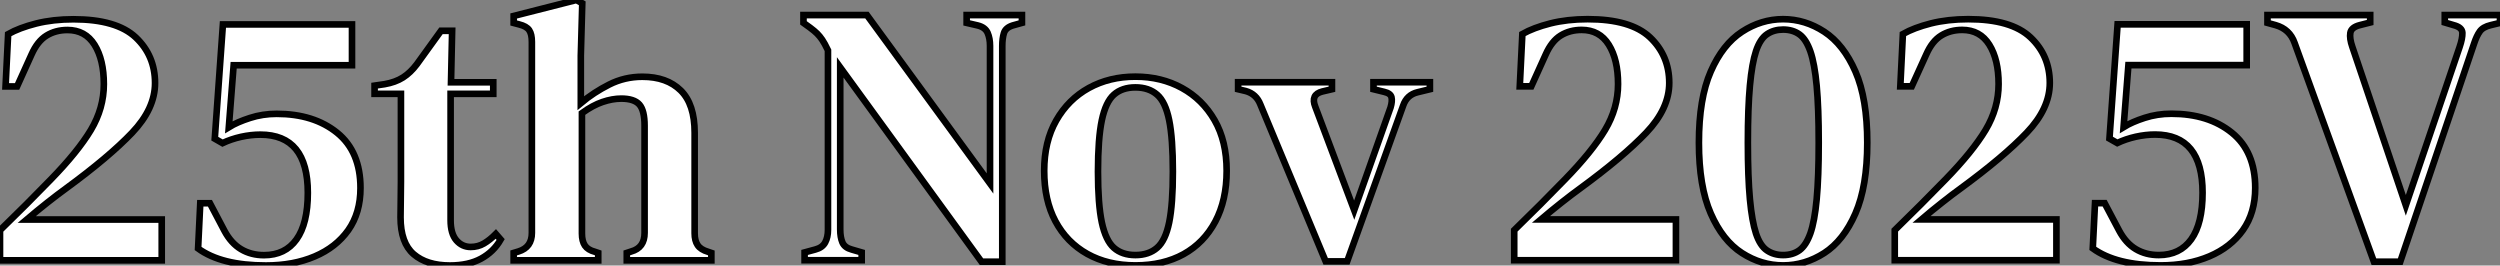 <?xml version="1.0" standalone="no"?>
<svg xmlns="http://www.w3.org/2000/svg" viewBox="1.998 8.705 377.49 40.09"><rect x="1.998" y="8.705" width="377.49" height="40.09" fill="#808080" stroke="none"/><path d="M5.49-26.26L3.75-26.26L4.14-34.16Q5.82-35.11 8.37-35.76Q10.92-36.40 14-36.40L14-36.40Q20.50-36.40 23.41-33.66Q26.32-30.91 26.32-26.77L26.32-26.77Q26.32-22.90 22.85-19.26Q19.38-15.62 12.88-10.86L12.88-10.86Q11.65-9.97 10.05-8.71Q8.46-7.45 6.94-6.16L6.94-6.16L27.33-6.16L27.33 0L2.91 0L2.91-4.54Q7.06-8.57 10.58-12.21L10.58-12.21Q14.67-16.41 16.63-19.68Q18.59-22.96 18.59-26.60L18.59-26.60Q18.59-30.30 17.19-32.54Q15.79-34.78 13.10-34.78L13.10-34.78Q11.31-34.78 9.94-33.94Q8.57-33.10 7.67-31.08L7.67-31.08L5.49-26.26ZM43.06 0.78L43.06 0.78Q36.34 0.78 32.82-1.79L32.82-1.79L33.15-8.62L34.61-8.62L36.79-4.48Q37.80-2.58 39.31-1.68Q40.82-0.78 42.78-0.78L42.78-0.78Q45.98-0.78 47.68-3.16Q49.39-5.54 49.39-10.19L49.39-10.19Q49.39-18.98 42.22-18.98L42.22-18.98Q40.82-18.98 39.31-18.65Q37.80-18.31 36.51-17.70L36.51-17.70L35.34-18.37L36.57-35.62L56.06-35.62L56.06-29.46L38.19-29.46L37.46-20.10Q38.75-20.89 40.66-21.50Q42.56-22.12 44.69-22.12L44.69-22.12Q50.29-22.12 53.82-19.26Q57.34-16.41 57.34-10.92L57.34-10.92Q57.34-7.17 55.50-4.56Q53.65-1.96 50.43-0.59Q47.21 0.78 43.06 0.78ZM70.84 0.78L70.84 0.78Q67.37 0.78 65.38-0.92Q63.39-2.63 63.39-6.50L63.39-6.50Q63.39-7.84 63.42-9.04Q63.45-10.25 63.45-11.87L63.45-11.87L63.45-25.14L59.47-25.14L59.47-26.38L60.98-26.60Q62.61-26.88 63.76-27.61Q64.90-28.34 65.86-29.62L65.86-29.62L69.50-34.66L71.18-34.66L71.01-26.88L77.39-26.88L77.39-25.14L70.95-25.14L70.95-6.05Q70.95-4.03 71.82-3.02Q72.69-2.02 73.98-2.02L73.98-2.02Q75.10-2.02 75.99-2.55Q76.89-3.08 77.78-3.98L77.78-3.98L78.51-3.14Q77.45-1.29 75.54-0.25Q73.64 0.78 70.84 0.78ZM93.24 0L80.47 0L80.47-1.12L81.20-1.34Q83.22-1.96 83.22-4.14L83.22-4.14L83.22-32.98Q83.22-34.16 82.82-34.75Q82.43-35.34 81.31-35.62L81.31-35.62L80.47-35.84L80.47-36.90L89.94-39.31L90.83-38.81L90.61-30.91L90.61-23.74Q92.57-25.37 94.89-26.54Q97.22-27.72 99.90-27.72L99.90-27.72Q103.60-27.72 105.70-25.65Q107.80-23.58 107.80-19.26L107.80-19.26L107.80-4.09Q107.80-2.97 108.25-2.30Q108.70-1.62 109.82-1.29L109.82-1.29L110.32-1.12L110.32 0L97.55 0L97.55-1.12L98.22-1.34Q100.24-1.90 100.24-4.14L100.24-4.14L100.24-20.33Q100.24-22.62 99.46-23.52Q98.67-24.42 96.71-24.42L96.71-24.42Q95.37-24.42 93.88-23.91Q92.40-23.41 90.78-22.23L90.78-22.23L90.78-4.03Q90.78-2.91 91.22-2.24Q91.67-1.57 92.74-1.29L92.74-1.29L93.24-1.12L93.24 0Z" fill="white" stroke="black" transform="translate(0 0) scale(1 1) translate(-0.912 48.015)"/><path d="M10.58 0L1.96 0L1.96-1.18L3.58-1.62Q4.65-1.90 5.07-2.69Q5.49-3.47 5.49-4.59L5.49-4.59L5.49-31.70Q4.98-32.76 4.62-33.29Q4.26-33.82 3.86-34.22Q3.47-34.61 2.80-35.11L2.80-35.11L1.79-35.84L1.79-37.02L11.37-37.02L29.96-11.59L29.96-32.37Q29.96-33.49 29.60-34.33Q29.23-35.17 28.11-35.45L28.11-35.45L26.43-35.84L26.43-37.02L34.78-37.02L34.78-35.84L33.38-35.45Q32.31-35.11 32.06-34.30Q31.81-33.49 31.81-32.37L31.81-32.37L31.81 0.22L28.67 0.22L7.34-29.12L7.34-4.65Q7.34-3.47 7.67-2.69Q8.01-1.90 9.07-1.62L9.07-1.62L10.58-1.18L10.58 0ZM51.91 0.78L51.91 0.78Q47.77 0.78 44.66-0.95Q41.55-2.69 39.84-5.88Q38.14-9.07 38.14-13.50L38.14-13.50Q38.14-17.92 39.96-21.11Q41.78-24.30 44.88-26.01Q47.99-27.72 51.91-27.72L51.91-27.72Q55.83-27.72 58.94-26.01Q62.05-24.30 63.87-21.14Q65.69-17.98 65.69-13.50L65.69-13.50Q65.69-9.07 63.98-5.85Q62.27-2.63 59.19-0.92Q56.11 0.78 51.91 0.78ZM51.91-0.78L51.91-0.78Q53.93-0.78 55.19-1.88Q56.45-2.97 57.01-5.71Q57.57-8.46 57.57-13.38L57.57-13.38Q57.57-18.37 57.01-21.14Q56.45-23.91 55.19-25.00Q53.93-26.10 51.91-26.10L51.91-26.10Q49.90-26.10 48.66-25.00Q47.43-23.91 46.84-21.14Q46.26-18.37 46.26-13.38L46.26-13.38Q46.26-8.46 46.84-5.71Q47.43-2.97 48.66-1.88Q49.90-0.78 51.91-0.78ZM83.89 0.17L80.64 0.17L70.78-23.52Q70.17-25.09 68.60-25.54L68.60-25.54L67.42-25.82L67.42-26.88L81.59-26.88L81.59-25.82L80.14-25.48Q78.34-25.03 79.07-23.18L79.07-23.18L84.95-7.56L90.44-23.07Q90.72-24.02 90.58-24.61Q90.44-25.20 89.49-25.42L89.49-25.42L87.86-25.82L87.86-26.88L96.38-26.88L96.38-25.82L94.53-25.37Q92.90-24.98 92.34-23.35L92.34-23.35L83.89 0.17Z" fill="white" stroke="black" transform="translate(122.32 0) scale(1 1) translate(-0.792 48)"/><path d="M5.49-26.26L3.75-26.26L4.14-34.16Q5.82-35.11 8.37-35.76Q10.92-36.40 14-36.40L14-36.40Q20.50-36.40 23.41-33.66Q26.32-30.91 26.32-26.77L26.32-26.77Q26.32-22.90 22.85-19.26Q19.38-15.62 12.88-10.86L12.88-10.86Q11.65-9.97 10.05-8.71Q8.46-7.45 6.94-6.16L6.94-6.16L27.33-6.16L27.33 0L2.91 0L2.91-4.54Q7.06-8.57 10.58-12.21L10.58-12.21Q14.67-16.41 16.63-19.68Q18.59-22.96 18.59-26.60L18.59-26.60Q18.59-30.30 17.19-32.54Q15.79-34.78 13.10-34.78L13.10-34.78Q11.31-34.78 9.94-33.94Q8.57-33.10 7.67-31.08L7.67-31.08L5.49-26.26ZM43.51 0.78L43.51 0.78Q40.21 0.78 37.30-1.09Q34.38-2.97 32.59-7.06Q30.80-11.14 30.80-17.75L30.80-17.75Q30.80-24.42 32.59-28.50Q34.38-32.59 37.30-34.50Q40.21-36.40 43.51-36.40L43.51-36.40Q46.82-36.40 49.73-34.50Q52.64-32.59 54.43-28.50Q56.22-24.42 56.22-17.75L56.22-17.75Q56.22-11.14 54.43-7.06Q52.64-2.97 49.73-1.09Q46.82 0.78 43.51 0.78ZM43.51-0.78L43.51-0.78Q44.97-0.78 45.98-1.51Q46.98-2.24 47.63-4.06Q48.27-5.88 48.58-9.21Q48.89-12.54 48.89-17.75L48.89-17.75Q48.89-23.02 48.58-26.35Q48.27-29.68 47.63-31.53Q46.98-33.38 45.98-34.10Q44.97-34.83 43.51-34.83L43.51-34.83Q42.11-34.83 41.08-34.13Q40.04-33.43 39.42-31.58Q38.81-29.74 38.50-26.38Q38.19-23.02 38.19-17.75L38.19-17.75Q38.19-12.54 38.50-9.21Q38.81-5.88 39.42-4.03Q40.04-2.18 41.08-1.48Q42.11-0.78 43.51-0.78ZM62.94-26.26L61.21-26.26L61.60-34.16Q63.28-35.11 65.83-35.76Q68.38-36.40 71.46-36.40L71.46-36.40Q77.95-36.40 80.86-33.66Q83.78-30.91 83.78-26.77L83.78-26.77Q83.78-22.90 80.30-19.26Q76.83-15.62 70.34-10.86L70.34-10.86Q69.10-9.97 67.51-8.71Q65.91-7.45 64.40-6.16L64.40-6.16L84.78-6.16L84.78 0L60.37 0L60.37-4.54Q64.51-8.57 68.04-12.21L68.04-12.21Q72.13-16.41 74.09-19.68Q76.05-22.96 76.05-26.60L76.05-26.60Q76.05-30.30 74.65-32.54Q73.25-34.78 70.56-34.78L70.56-34.78Q68.77-34.78 67.40-33.94Q66.02-33.10 65.13-31.08L65.13-31.08L62.94-26.26ZM100.52 0.78L100.52 0.78Q93.80 0.78 90.27-1.79L90.27-1.79L90.61-8.62L92.06-8.62L94.25-4.48Q95.26-2.58 96.77-1.68Q98.28-0.78 100.24-0.78L100.24-0.78Q103.43-0.78 105.14-3.16Q106.85-5.54 106.85-10.19L106.85-10.19Q106.85-18.98 99.68-18.98L99.68-18.98Q98.28-18.98 96.77-18.65Q95.26-18.31 93.97-17.70L93.97-17.70L92.79-18.37L94.02-35.62L113.51-35.62L113.51-29.46L95.65-29.46L94.92-20.10Q96.21-20.89 98.11-21.50Q100.02-22.12 102.14-22.12L102.14-22.12Q107.74-22.12 111.27-19.26Q114.80-16.41 114.80-10.92L114.80-10.92Q114.80-7.17 112.95-4.56Q111.10-1.96 107.88-0.59Q104.66 0.78 100.52 0.78ZM136.70 0.22L132.72 0.22L120.74-32.82Q120.01-34.89 117.88-35.50L117.88-35.50L116.65-35.84L116.65-37.02L132.16-37.02L132.16-35.90L130.59-35.50Q129.30-35.17 129.16-34.33Q129.02-33.49 129.47-32.20L129.47-32.20L137.54-8.29L145.66-32.20Q146.10-33.49 146.08-34.33Q146.05-35.17 144.76-35.50L144.76-35.50L143.42-35.90L143.42-37.02L151.76-37.02L151.76-35.84L150.36-35.50Q149.18-35.22 148.71-34.55Q148.23-33.88 147.84-32.70L147.84-32.70L136.70 0.22Z" fill="white" stroke="black" transform="translate(228.64 0) scale(1 1) translate(-0.912 48)"/></svg>